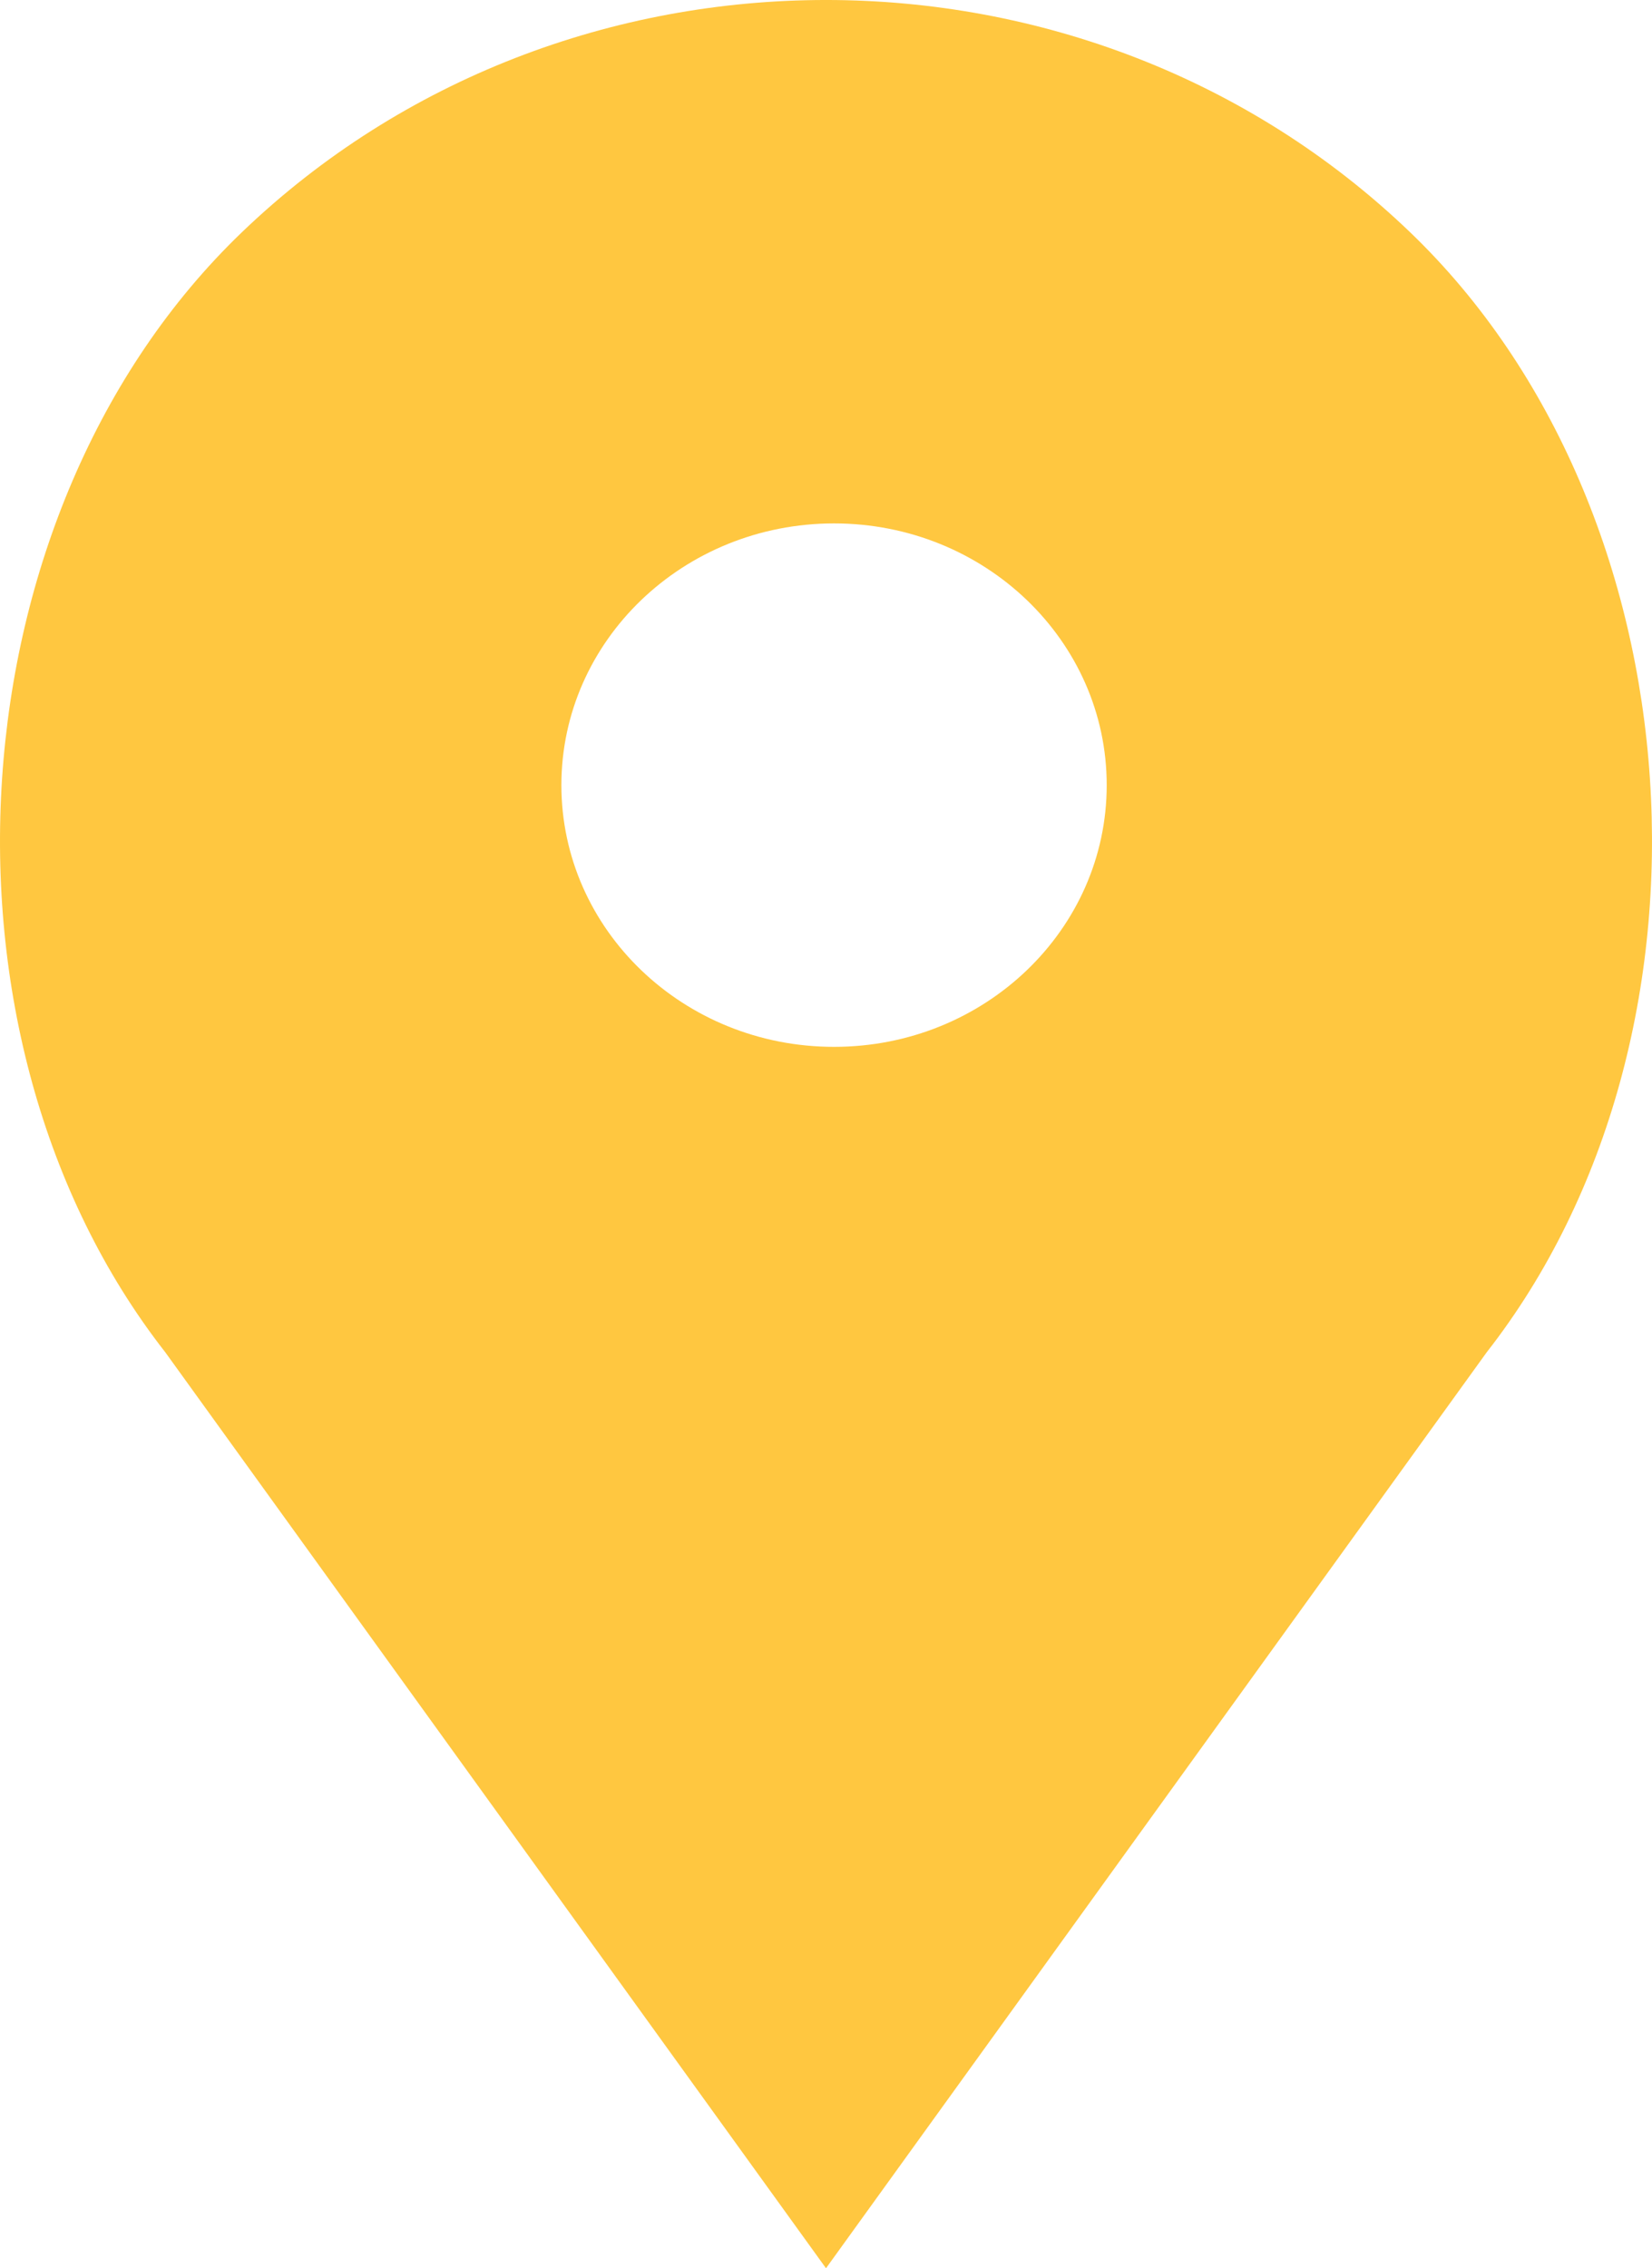 <?xml version="1.0" encoding="UTF-8"?> <svg xmlns="http://www.w3.org/2000/svg" width="51" height="70" viewBox="0 0 51 70" fill="none"> <path d="M43.531 7.166C33.574 -2.389 17.428 -2.389 7.469 7.166C-1.504 15.776 -2.514 31.988 5.101 41.73L25.5 70L45.899 41.73C53.514 31.988 52.504 15.776 43.531 7.166ZM25.748 32.307C21.099 32.307 17.331 28.692 17.331 24.23C17.331 19.769 21.099 16.153 25.748 16.153C30.397 16.153 34.166 19.769 34.166 24.23C34.166 28.692 30.397 32.307 25.748 32.307Z" fill="#FFC740"></path> </svg> 
